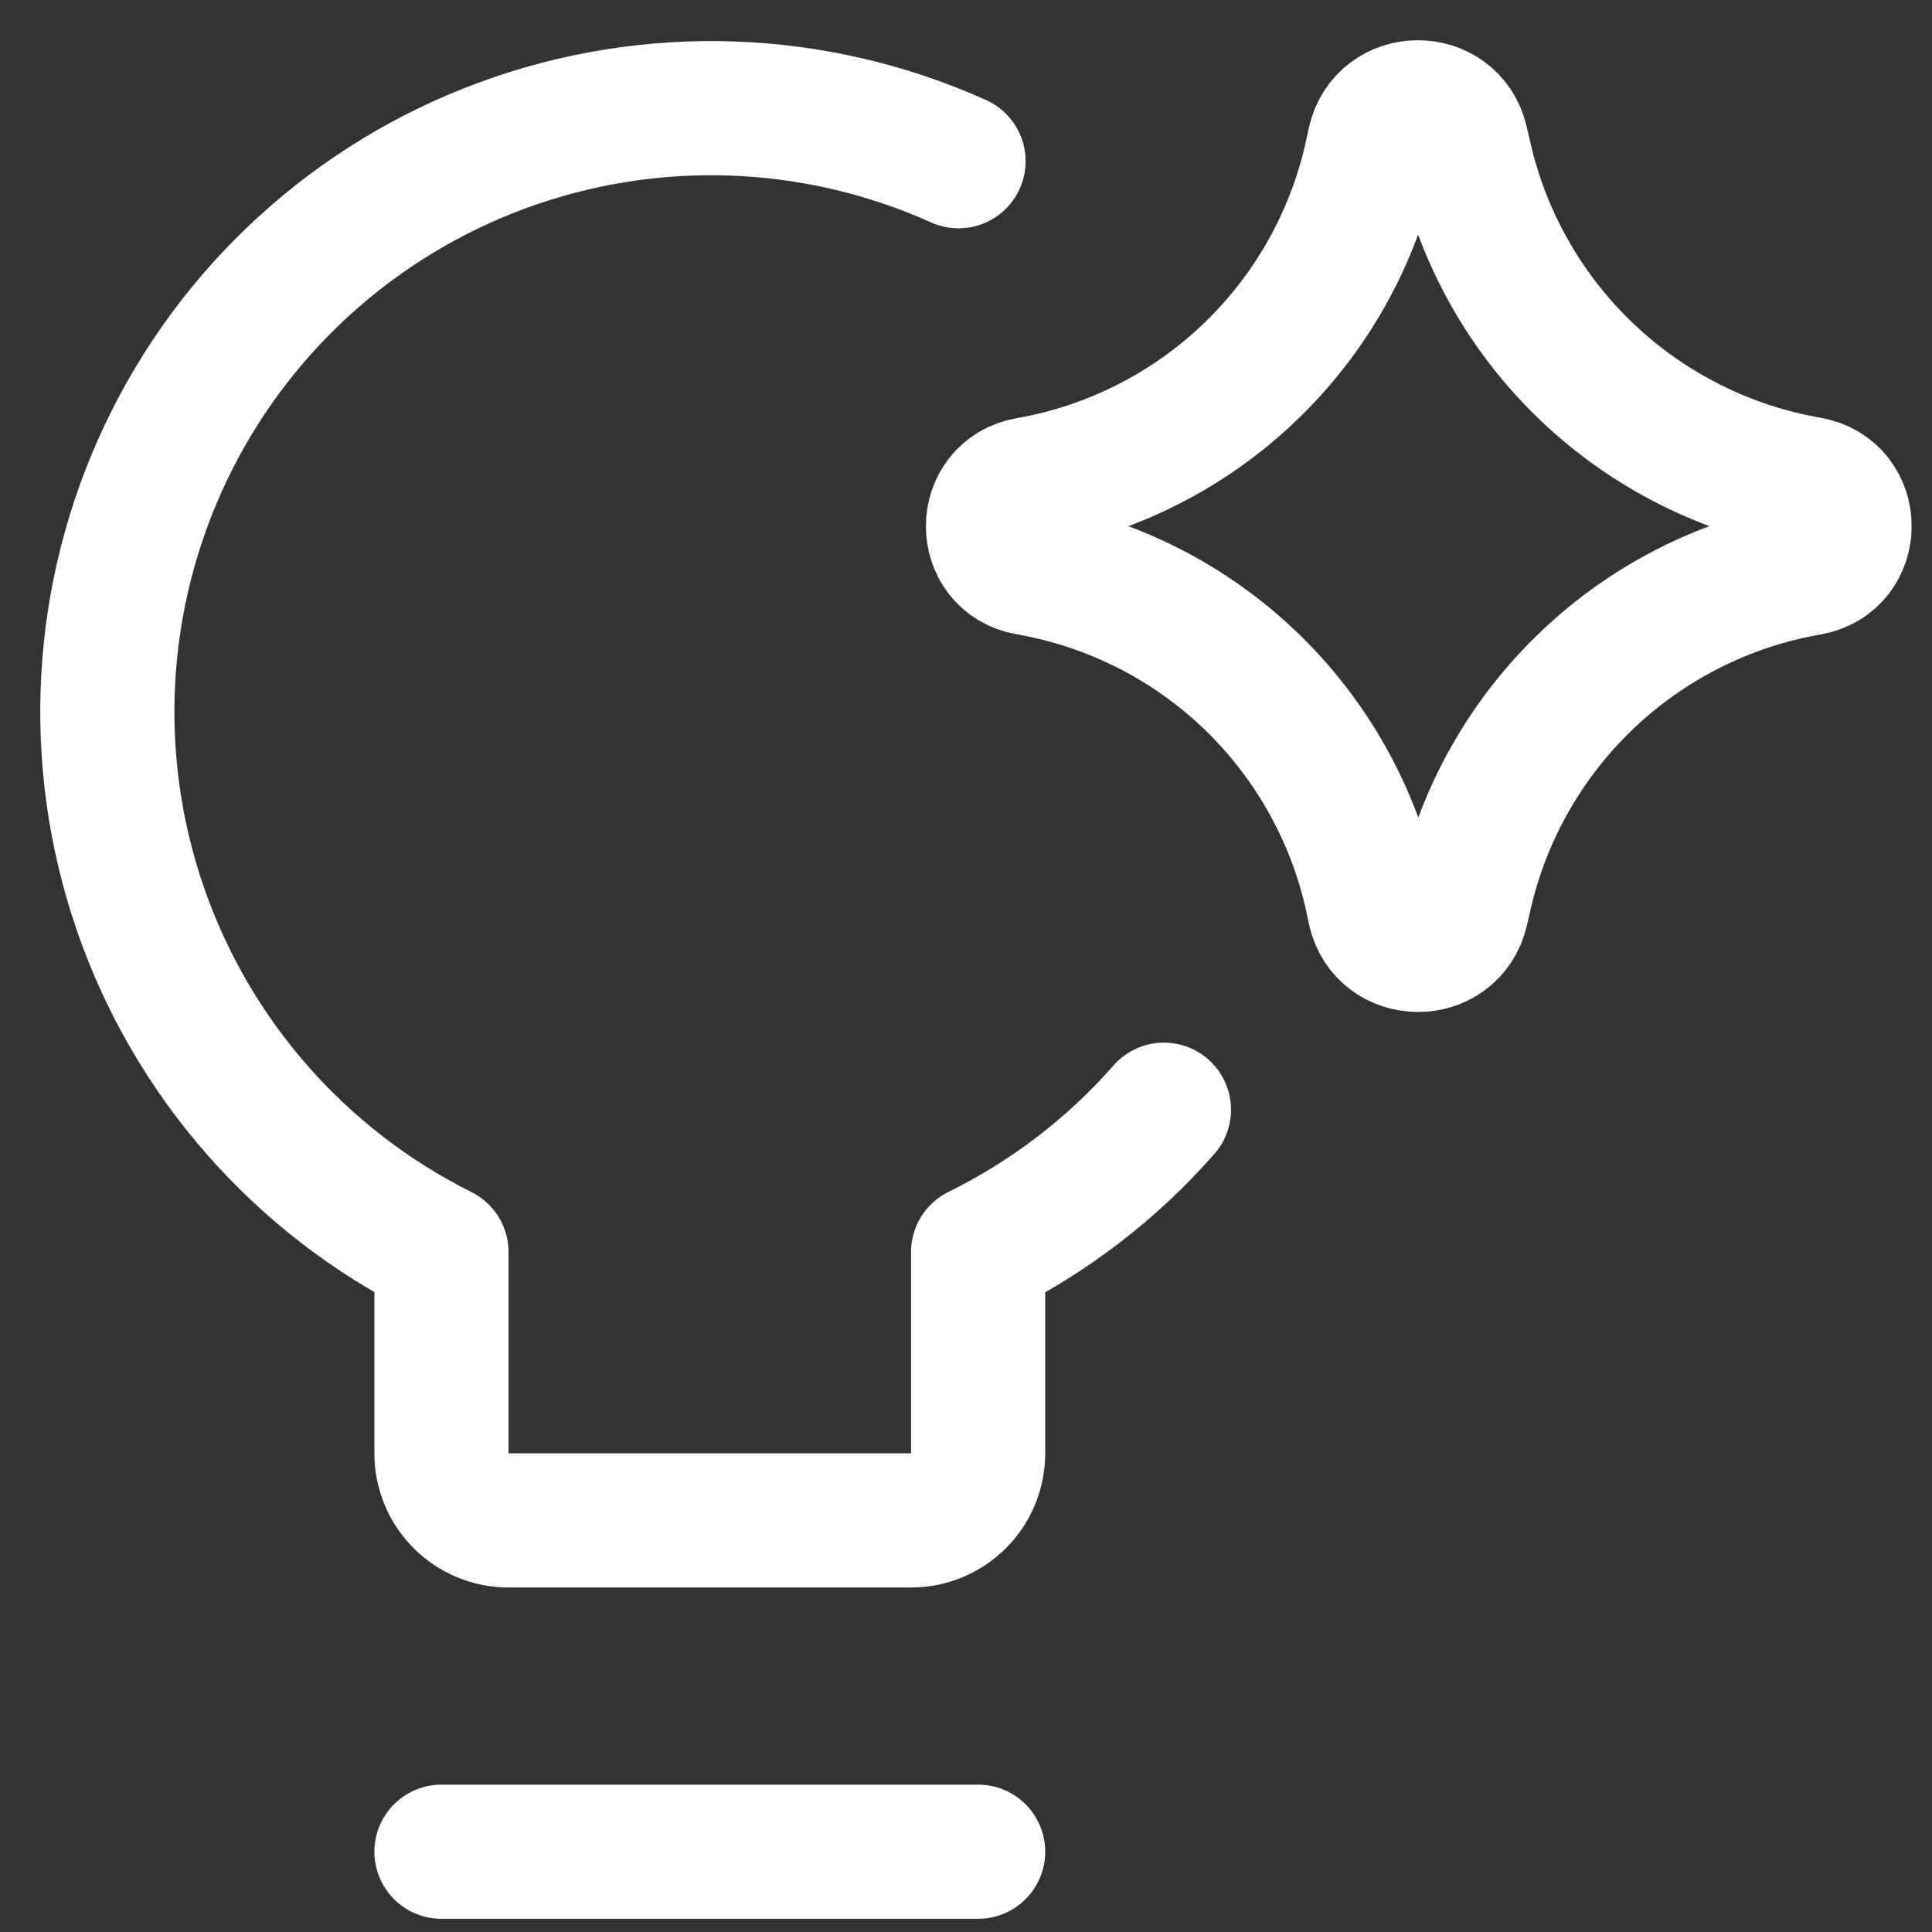 <svg width="36" height="36" viewBox="0 0 36 36" fill="none" xmlns="http://www.w3.org/2000/svg">
<rect x="0" y="0" width="36" height="36" fill="#333333" stroke="none"/>
<path d="M21.688 20.678C20.723 21.779 19.548 22.678 18.226 23.331V27.081C18.226 27.413 18.094 27.73 17.86 27.965C17.625 28.199 17.307 28.331 16.976 28.331H9.476C9.144 28.331 8.826 28.199 8.592 27.965C8.357 27.73 8.226 27.413 8.226 27.081V23.331C5.592 22.016 3.578 19.721 2.617 16.939C1.655 14.156 1.823 11.107 3.084 8.447C4.345 5.786 6.599 3.726 9.361 2.709C12.124 1.691 15.175 1.797 17.861 3.004M8.226 34.504H18.226" stroke="white" stroke-width="2.5" stroke-linecap="round" stroke-linejoin="round"/>
<path d="M19.161 10.588C18.284 10.436 18.284 9.176 19.161 9.023C20.714 8.752 22.152 8.024 23.29 6.934C24.429 5.843 25.218 4.438 25.556 2.898L25.609 2.653C25.799 1.786 27.034 1.781 27.231 2.646L27.296 2.928C27.645 4.463 28.44 5.859 29.581 6.942C30.723 8.025 32.158 8.747 33.709 9.016C34.591 9.171 34.591 10.436 33.709 10.591C32.159 10.86 30.724 11.582 29.583 12.665C28.442 13.748 27.648 15.145 27.299 16.678L27.234 16.961C27.036 17.826 25.801 17.821 25.611 16.953L25.561 16.711C25.222 15.17 24.433 13.765 23.293 12.674C22.154 11.584 20.715 10.859 19.161 10.588Z" stroke="white" stroke-width="2.5" stroke-linecap="round" stroke-linejoin="round"/>
</svg>
